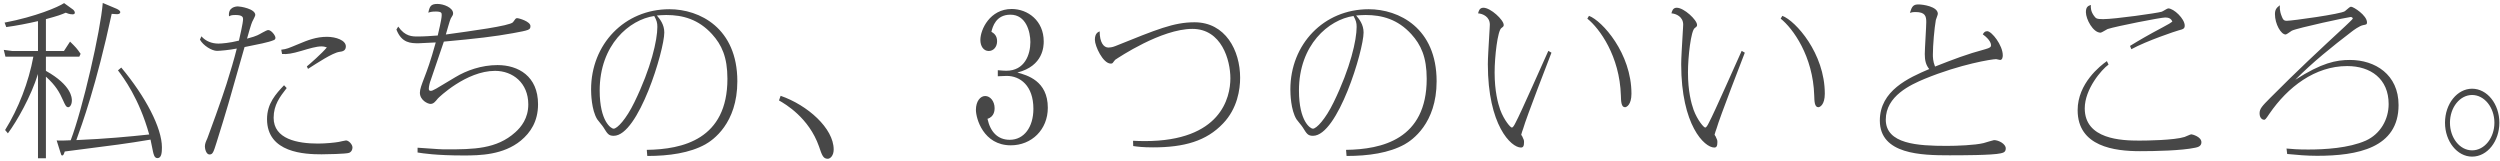 <svg width="590" height="38" viewBox="0 0 590 38" fill="none" xmlns="http://www.w3.org/2000/svg">
<path d="M7.872 13.369H1.281L0.891 11.77L2.958 12.043H8.964V4.984C6.624 5.53 3.855 6.076 1.476 6.388L1.086 5.335C8.457 3.931 13.722 1.669 15.126 0.733L17.232 2.254C17.427 2.41 17.661 2.722 17.661 2.995C17.661 3.346 17.31 3.385 17.115 3.385C16.413 3.385 15.789 3.112 15.516 2.995C14.307 3.502 13.839 3.697 10.836 4.516V12.043H15.087L16.53 9.82C17.856 11.107 18.207 11.497 19.026 12.706L18.714 13.369H10.836V16.723C16.959 20.155 16.959 23.158 16.959 23.704C16.959 24.718 16.491 25.303 16.101 25.303C15.594 25.303 15.36 24.718 14.931 23.782C14.034 21.754 13.176 20.194 10.836 18.088V37.354H8.964V17.464C7.326 22.729 4.011 28.579 1.866 31.465L1.203 30.685C4.362 25.615 6.78 19.336 7.872 13.369ZM27.84 16.606L28.62 15.943C34.353 22.807 38.214 30.178 38.214 34.78C38.214 35.95 38.136 37.315 37.161 37.315C36.42 37.315 36.264 36.418 36.108 35.794C36.03 35.365 35.601 33.337 35.523 32.947C29.439 33.961 28.035 34.117 15.282 35.755C15.048 36.457 14.931 36.691 14.697 36.691C14.463 36.691 14.463 36.613 14.19 35.755L13.371 33.142C13.878 33.22 16.023 33.142 16.686 33.103C19.494 25.771 23.745 7.246 24.252 0.694L27.489 2.059C27.645 2.137 28.386 2.449 28.386 2.878C28.386 2.956 28.347 3.346 27.606 3.346C27.216 3.346 26.631 3.268 26.358 3.268C22.731 20.155 19.338 29.398 18.012 33.064C25.149 32.752 30.453 32.245 35.211 31.738C32.832 23.197 29.088 18.244 27.84 16.606ZM47.184 9.352L47.535 8.572C48.549 9.742 50.031 10.288 51.552 10.288C52.293 10.288 54.243 10.132 56.388 9.586C56.583 8.728 57.363 5.413 57.363 4.516C57.363 4.165 57.324 3.541 55.647 3.541C54.633 3.541 54.516 3.619 54.048 3.853C53.775 1.669 55.686 1.513 56.154 1.513C56.7 1.513 60.249 2.059 60.249 3.541C60.249 3.736 59.82 4.555 59.703 4.789C59.469 5.218 59.313 5.491 58.299 9.118C59.82 8.689 60.093 8.611 60.717 8.338C61.146 8.182 62.862 7.09 63.291 7.09C64.032 7.09 65.007 8.377 65.007 8.923C65.007 9.313 64.734 9.43 64.5 9.508C63.408 9.976 60.873 10.483 57.714 11.107C53.931 24.484 53.502 25.966 51.123 33.571C50.382 35.911 50.226 36.457 49.446 36.457C48.627 36.457 48.354 35.053 48.354 34.585C48.354 33.961 48.549 33.493 48.939 32.635C49.095 32.323 52.566 22.729 53.463 19.804C54.321 17.113 55.296 13.837 55.881 11.458C54.126 11.809 51.903 12.004 51.201 12.004C49.992 12.004 47.964 10.756 47.184 9.352ZM72.69 16.255L72.417 15.67C72.924 15.28 76.083 12.511 77.136 11.185C76.746 11.068 76.434 10.951 75.849 10.951C74.64 10.951 72.963 11.458 71.13 12.004C68.868 12.667 67.815 12.823 66.567 12.745L66.372 11.731C67.737 11.575 68.049 11.38 70.428 10.405C72.651 9.469 74.64 8.689 77.175 8.689C79.281 8.689 81.621 9.508 81.621 10.951C81.621 12.043 80.724 12.16 80.1 12.238C78.462 12.472 74.835 14.89 72.69 16.255ZM67.035 20.116L67.659 20.779C66.06 22.846 64.578 24.757 64.578 27.799C64.578 32.83 70.233 33.883 75.03 33.883C76.863 33.883 79.125 33.649 79.944 33.493C80.217 33.454 81.426 33.142 81.66 33.142C82.284 33.142 83.181 34.078 83.181 34.78C83.181 34.936 83.181 35.716 82.401 36.067C81.699 36.34 76.824 36.418 75.888 36.418C71.988 36.418 63.018 36.106 63.018 28.111C63.018 24.406 65.124 22.144 67.035 20.116ZM98.547 35.989V34.858C103.461 35.209 104.046 35.248 105.333 35.248C111.69 35.248 117.189 35.209 121.596 31.231C123 29.983 124.677 27.916 124.677 24.64C124.677 19.57 121.011 16.723 116.838 16.723C110.013 16.723 103.5 23.041 103.344 23.236C102.681 24.055 102.291 24.523 101.589 24.523C100.965 24.523 99.093 23.665 99.093 21.871C99.093 21.052 99.483 20.038 100.185 18.205C100.809 16.567 101.55 14.656 102.837 10.015C102.213 10.015 99.405 10.21 98.82 10.21C96.987 10.21 94.803 10.21 93.555 6.973L93.984 6.271C95.583 8.611 97.299 8.611 98.547 8.611C100.146 8.611 101.706 8.494 103.305 8.377C103.422 7.792 104.241 4.594 104.241 3.58C104.241 3.073 104.241 2.722 102.837 2.722C101.862 2.722 101.511 2.839 101.082 2.995C101.394 1.513 101.667 0.928 103.227 0.928C104.748 0.928 106.932 1.825 106.932 3.151C106.932 3.502 106.815 3.658 106.386 4.36C106.23 4.555 105.411 7.48 105.216 8.143C111.105 7.324 120.27 6.115 121.05 5.257C121.167 5.14 121.557 4.555 121.635 4.477C121.713 4.36 121.869 4.282 122.025 4.282C122.454 4.282 125.184 5.062 125.184 6.154C125.184 7.051 124.872 7.129 121.05 7.831C116.76 8.611 112.47 9.118 104.748 9.82C104.241 11.302 102.057 17.659 101.628 18.985C101.472 19.336 101.199 20.35 101.199 20.935C101.199 21.13 101.238 21.442 101.628 21.442C102.174 21.442 102.681 21.091 107.478 18.205C110.052 16.645 113.601 15.358 117.423 15.358C122.298 15.358 126.978 17.971 126.978 24.601C126.978 28.657 125.184 31.309 122.922 33.181C118.788 36.574 113.289 36.691 109.428 36.691C102.915 36.691 99.756 36.184 98.547 35.989ZM152.757 36.808L152.64 35.365C161.064 35.248 171.672 32.908 171.672 18.595C171.672 13.447 170.307 10.561 168.045 8.065C164.847 4.555 161.142 3.541 157.242 3.541C156.267 3.541 155.604 3.619 155.019 3.658C155.721 4.477 156.774 5.764 156.774 7.675C156.774 11.848 150.69 32.05 144.84 32.05C143.631 32.05 143.358 31.582 142.422 30.061C142.227 29.71 141.135 28.462 140.94 28.15C139.575 25.927 139.497 22.066 139.497 21.091C139.497 10.444 147.375 2.176 157.983 2.176C165.12 2.176 174.012 6.622 174.012 19.18C174.012 29.164 168.201 33.103 166.446 34.078C162.78 36.106 157.905 36.808 152.757 36.808ZM154.395 3.775C148.545 4.633 141.525 10.561 141.525 21.364C141.525 28.696 144.255 30.373 144.801 30.373C145.659 30.373 147.765 28.15 149.715 24.133C153.693 15.982 155.136 9.43 155.136 6.349C155.136 5.374 154.98 4.828 154.395 3.775ZM183.84 23.704L184.23 22.612C190.548 24.796 196.749 30.256 196.749 35.287C196.749 36.691 195.969 37.471 195.345 37.471C194.253 37.471 193.98 36.613 193.278 34.546C190.899 27.799 185.361 24.562 183.84 23.704ZM235.482 17.998V16.57C236.448 16.654 236.994 16.696 237.498 16.696C241.824 16.696 243.168 12.874 243.168 9.934C243.168 7.498 242.16 3.466 238.464 3.466C235.02 3.466 234.264 6.322 233.97 7.498C234.516 7.834 235.314 8.338 235.314 9.724C235.314 11.11 234.432 12.034 233.34 12.034C232.122 12.034 231.366 10.9 231.366 9.43C231.366 6.952 233.634 2.122 238.758 2.122C242.58 2.122 246.318 4.894 246.318 9.766C246.318 10.816 246.276 15.562 240.102 17.116C242.37 17.746 247.284 19.048 247.284 25.432C247.284 30.598 243.462 34.294 238.548 34.294C232.08 34.294 230.316 27.952 230.316 25.936C230.316 23.878 231.366 22.66 232.5 22.66C233.718 22.66 234.726 23.92 234.726 25.516C234.726 25.894 234.726 27.532 233.046 28.036C233.718 31.144 235.482 32.992 238.296 32.992C241.698 32.992 243.882 29.968 243.882 25.684C243.882 20.182 240.732 17.914 237.582 17.914C237.246 17.914 235.776 17.998 235.482 17.998ZM267.438 34.468L267.399 33.22C268.296 33.259 269.076 33.298 270.168 33.298C288.108 33.298 290.37 23.041 290.37 18.478C290.37 14.188 288.303 6.817 281.4 6.817C274.068 6.817 264.006 13.564 263.187 14.11C263.07 14.188 262.719 14.734 262.602 14.851C262.446 15.007 262.29 15.007 262.134 15.007C260.301 15.007 258.39 10.873 258.39 9.391C258.39 7.87 259.131 7.558 259.521 7.402C259.521 10.015 260.457 11.224 261.588 11.224C261.783 11.224 262.485 11.185 263.226 10.873C273.015 6.934 276.993 5.257 281.907 5.257C289.2 5.257 292.671 11.887 292.671 18.361C292.671 21.091 292.047 25.576 288.654 29.125C284.715 33.298 279.45 34.78 272.118 34.78C269.7 34.78 268.53 34.624 267.438 34.468ZM317.787 36.808L317.67 35.365C326.094 35.248 336.702 32.908 336.702 18.595C336.702 13.447 335.337 10.561 333.075 8.065C329.877 4.555 326.172 3.541 322.272 3.541C321.297 3.541 320.634 3.619 320.049 3.658C320.751 4.477 321.804 5.764 321.804 7.675C321.804 11.848 315.72 32.05 309.87 32.05C308.661 32.05 308.388 31.582 307.452 30.061C307.257 29.71 306.165 28.462 305.97 28.15C304.605 25.927 304.527 22.066 304.527 21.091C304.527 10.444 312.405 2.176 323.013 2.176C330.15 2.176 339.042 6.622 339.042 19.18C339.042 29.164 333.231 33.103 331.476 34.078C327.81 36.106 322.935 36.808 317.787 36.808ZM319.425 3.775C313.575 4.633 306.555 10.561 306.555 21.364C306.555 28.696 309.285 30.373 309.831 30.373C310.689 30.373 312.795 28.15 314.745 24.133C318.723 15.982 320.166 9.43 320.166 6.349C320.166 5.374 320.01 4.828 319.425 3.775ZM365.406 12.004L366.147 12.433C365.757 13.447 360.141 27.916 359.478 30.334C359.4 30.568 359.01 31.621 359.01 31.777C359.01 31.855 359.205 32.128 359.244 32.167C359.634 32.986 359.673 33.103 359.673 33.532C359.673 34.468 359.478 34.819 358.932 34.819C356.631 34.819 351.132 29.554 351.132 15.163C351.132 13.681 351.288 11.38 351.522 7.285C351.522 7.09 351.6 6.427 351.6 5.803C351.6 3.97 349.962 3.229 348.831 3.151C348.948 2.722 349.104 1.825 350.079 1.825C351.795 1.825 354.876 4.711 354.876 5.881C354.876 6.193 354.798 6.271 354.33 6.622C353.433 7.246 352.731 13.369 352.731 17.113C352.731 21.481 353.511 24.406 354.057 25.927C354.993 28.423 356.475 30.1 356.787 30.1C357.06 30.1 357.333 29.632 357.645 29.008C359.049 26.395 364.275 14.422 365.406 12.004ZM374.61 4.399L375 3.736C378.12 4.906 385.023 12.589 385.023 22.105C385.023 24.757 383.853 25.303 383.502 25.303C382.605 25.303 382.566 23.938 382.527 22.534C382.254 13.252 377.496 6.7 374.61 4.399ZM411.036 12.004L411.777 12.433C411.387 13.447 405.771 27.916 405.108 30.334C405.03 30.568 404.64 31.621 404.64 31.777C404.64 31.855 404.835 32.128 404.874 32.167C405.264 32.986 405.303 33.103 405.303 33.532C405.303 34.468 405.108 34.819 404.562 34.819C402.261 34.819 396.762 29.554 396.762 15.163C396.762 13.681 396.918 11.38 397.152 7.285C397.152 7.09 397.23 6.427 397.23 5.803C397.23 3.97 395.592 3.229 394.461 3.151C394.578 2.722 394.734 1.825 395.709 1.825C397.425 1.825 400.506 4.711 400.506 5.881C400.506 6.193 400.428 6.271 399.96 6.622C399.063 7.246 398.361 13.369 398.361 17.113C398.361 21.481 399.141 24.406 399.687 25.927C400.623 28.423 402.105 30.1 402.417 30.1C402.69 30.1 402.963 29.632 403.275 29.008C404.679 26.395 409.905 14.422 411.036 12.004ZM420.24 4.399L420.63 3.736C423.75 4.906 430.653 12.589 430.653 22.105C430.653 24.757 429.483 25.303 429.132 25.303C428.235 25.303 428.196 23.938 428.157 22.534C427.884 13.252 423.126 6.7 420.24 4.399ZM456.666 15.709C461.034 13.993 464.154 12.784 468.522 11.614C469.653 11.302 469.887 11.068 469.887 10.678C469.887 10.366 469.692 9.352 467.937 8.104C468.21 7.636 468.444 7.363 468.99 7.363C470.043 7.363 472.656 10.678 472.656 13.057C472.656 13.486 472.539 14.149 472.032 14.149C471.876 14.149 471.213 13.954 471.096 13.954C470.121 13.954 462.711 15.124 454.248 18.595C450.894 19.999 445.044 22.651 445.044 28.228C445.044 34 452.571 34.429 459.474 34.429C461.736 34.429 466.104 34.273 468.132 33.766C468.522 33.649 470.472 33.064 470.589 33.064C471.681 33.064 473.358 33.961 473.358 35.014C473.358 35.833 472.89 36.028 472.188 36.184C470.199 36.652 462.594 36.652 460.059 36.652C453.507 36.652 443.64 36.457 443.64 28.462C443.64 21.364 450.465 18.361 455.301 16.294C454.482 15.319 454.248 14.188 454.248 12.745C454.248 11.575 454.599 6.31 454.599 5.218C454.599 3.814 454.365 2.839 452.025 2.839C451.518 2.839 451.245 2.878 450.738 3.034C451.206 1.474 451.557 1.045 452.766 1.045C453.741 1.045 457.329 1.513 457.329 3.268C457.329 3.502 456.9 4.516 456.861 4.711C456.51 6.661 456.159 10.678 456.159 12.901C456.159 13.447 456.159 14.422 456.666 15.709ZM502.998 11.614L502.686 10.834C504.831 9.508 507.054 8.221 510.291 6.505C511.851 5.686 512.319 5.374 512.67 5.101C512.397 4.36 511.773 4.126 510.993 4.126C509.94 4.126 499.41 6.193 497.382 6.856C497.109 6.973 495.978 7.714 495.744 7.714C493.95 7.714 492.273 4.516 492.273 2.878C492.273 1.669 492.741 1.396 493.443 1.162C493.404 1.786 493.404 2.683 494.184 3.736C494.652 4.36 494.769 4.516 496.368 4.516C499.059 4.516 509.277 3.073 510.174 2.761C510.447 2.683 511.461 1.981 511.695 1.981C513.021 1.981 515.595 4.438 515.595 6.037C515.595 6.778 515.205 6.895 514.152 7.168C513.528 7.324 506.625 9.625 502.998 11.614ZM497.226 14.422L497.616 15.241C495.978 16.411 492 21.013 492 25.576C492 32.908 500.736 33.181 504.87 33.181C506.625 33.181 513.06 33.103 515.556 32.323C515.829 32.245 516.921 31.699 517.155 31.699C517.35 31.699 519.534 32.245 519.534 33.571C519.534 34.546 518.637 34.741 518.091 34.858C514.776 35.56 508.575 35.677 505.026 35.677C499.098 35.677 490.323 34.624 490.323 26.005C490.323 19.687 495.666 15.514 497.226 14.422ZM539.775 36.34L539.619 35.053C540.789 35.17 542.271 35.287 544.728 35.287C548.628 35.287 554.283 34.975 558.339 33.181C561.771 31.621 563.721 28.189 563.721 24.562C563.721 18.595 559.47 15.592 553.932 15.592C546.327 15.592 539.892 20.545 535.563 26.863C534.705 28.15 534.588 28.267 534.315 28.267C534.003 28.267 533.262 27.955 533.262 26.746C533.262 25.693 533.769 25.108 535.836 23.041C542.154 16.684 547.185 12.004 553.503 6.154C553.776 5.881 555.258 4.516 555.258 4.399C555.258 4.243 555.102 4.009 554.751 4.009C554.244 4.009 542.193 6.583 540.867 7.246C540.633 7.363 539.658 8.143 539.424 8.143C538.293 8.143 536.889 5.647 536.889 3.346C536.889 2.293 537.24 1.825 538.059 1.24C538.02 1.669 537.942 2.527 538.488 3.853C538.761 4.555 538.917 4.906 539.697 4.906C540.945 4.906 552.489 3.307 553.386 2.644C553.542 2.527 554.205 1.942 554.361 1.825C554.517 1.708 554.673 1.591 554.868 1.591C555.414 1.591 558.612 3.619 558.612 5.296C558.612 5.764 558.417 5.803 557.754 5.92C556.818 6.076 555.336 7.207 554.985 7.48C550.344 11.029 545.781 14.695 541.686 18.829C547.926 14.812 551.319 14.149 554.595 14.149C560.523 14.149 566.061 17.581 566.061 24.796C566.061 34.936 556.35 36.769 546.834 36.769C544.377 36.769 542.232 36.574 539.775 36.34ZM583.416 20.935C586.965 20.935 589.851 24.523 589.851 28.969C589.851 33.298 587.043 36.964 583.416 36.964C579.906 36.964 577.02 33.376 577.02 28.969C577.02 24.445 579.945 20.935 583.416 20.935ZM583.416 22.417C580.569 22.417 578.19 25.303 578.19 28.969C578.19 32.518 580.491 35.482 583.416 35.482C586.38 35.482 588.681 32.479 588.681 28.969C588.681 25.342 586.302 22.417 583.416 22.417Z" fill="#474747"/>
</svg>
